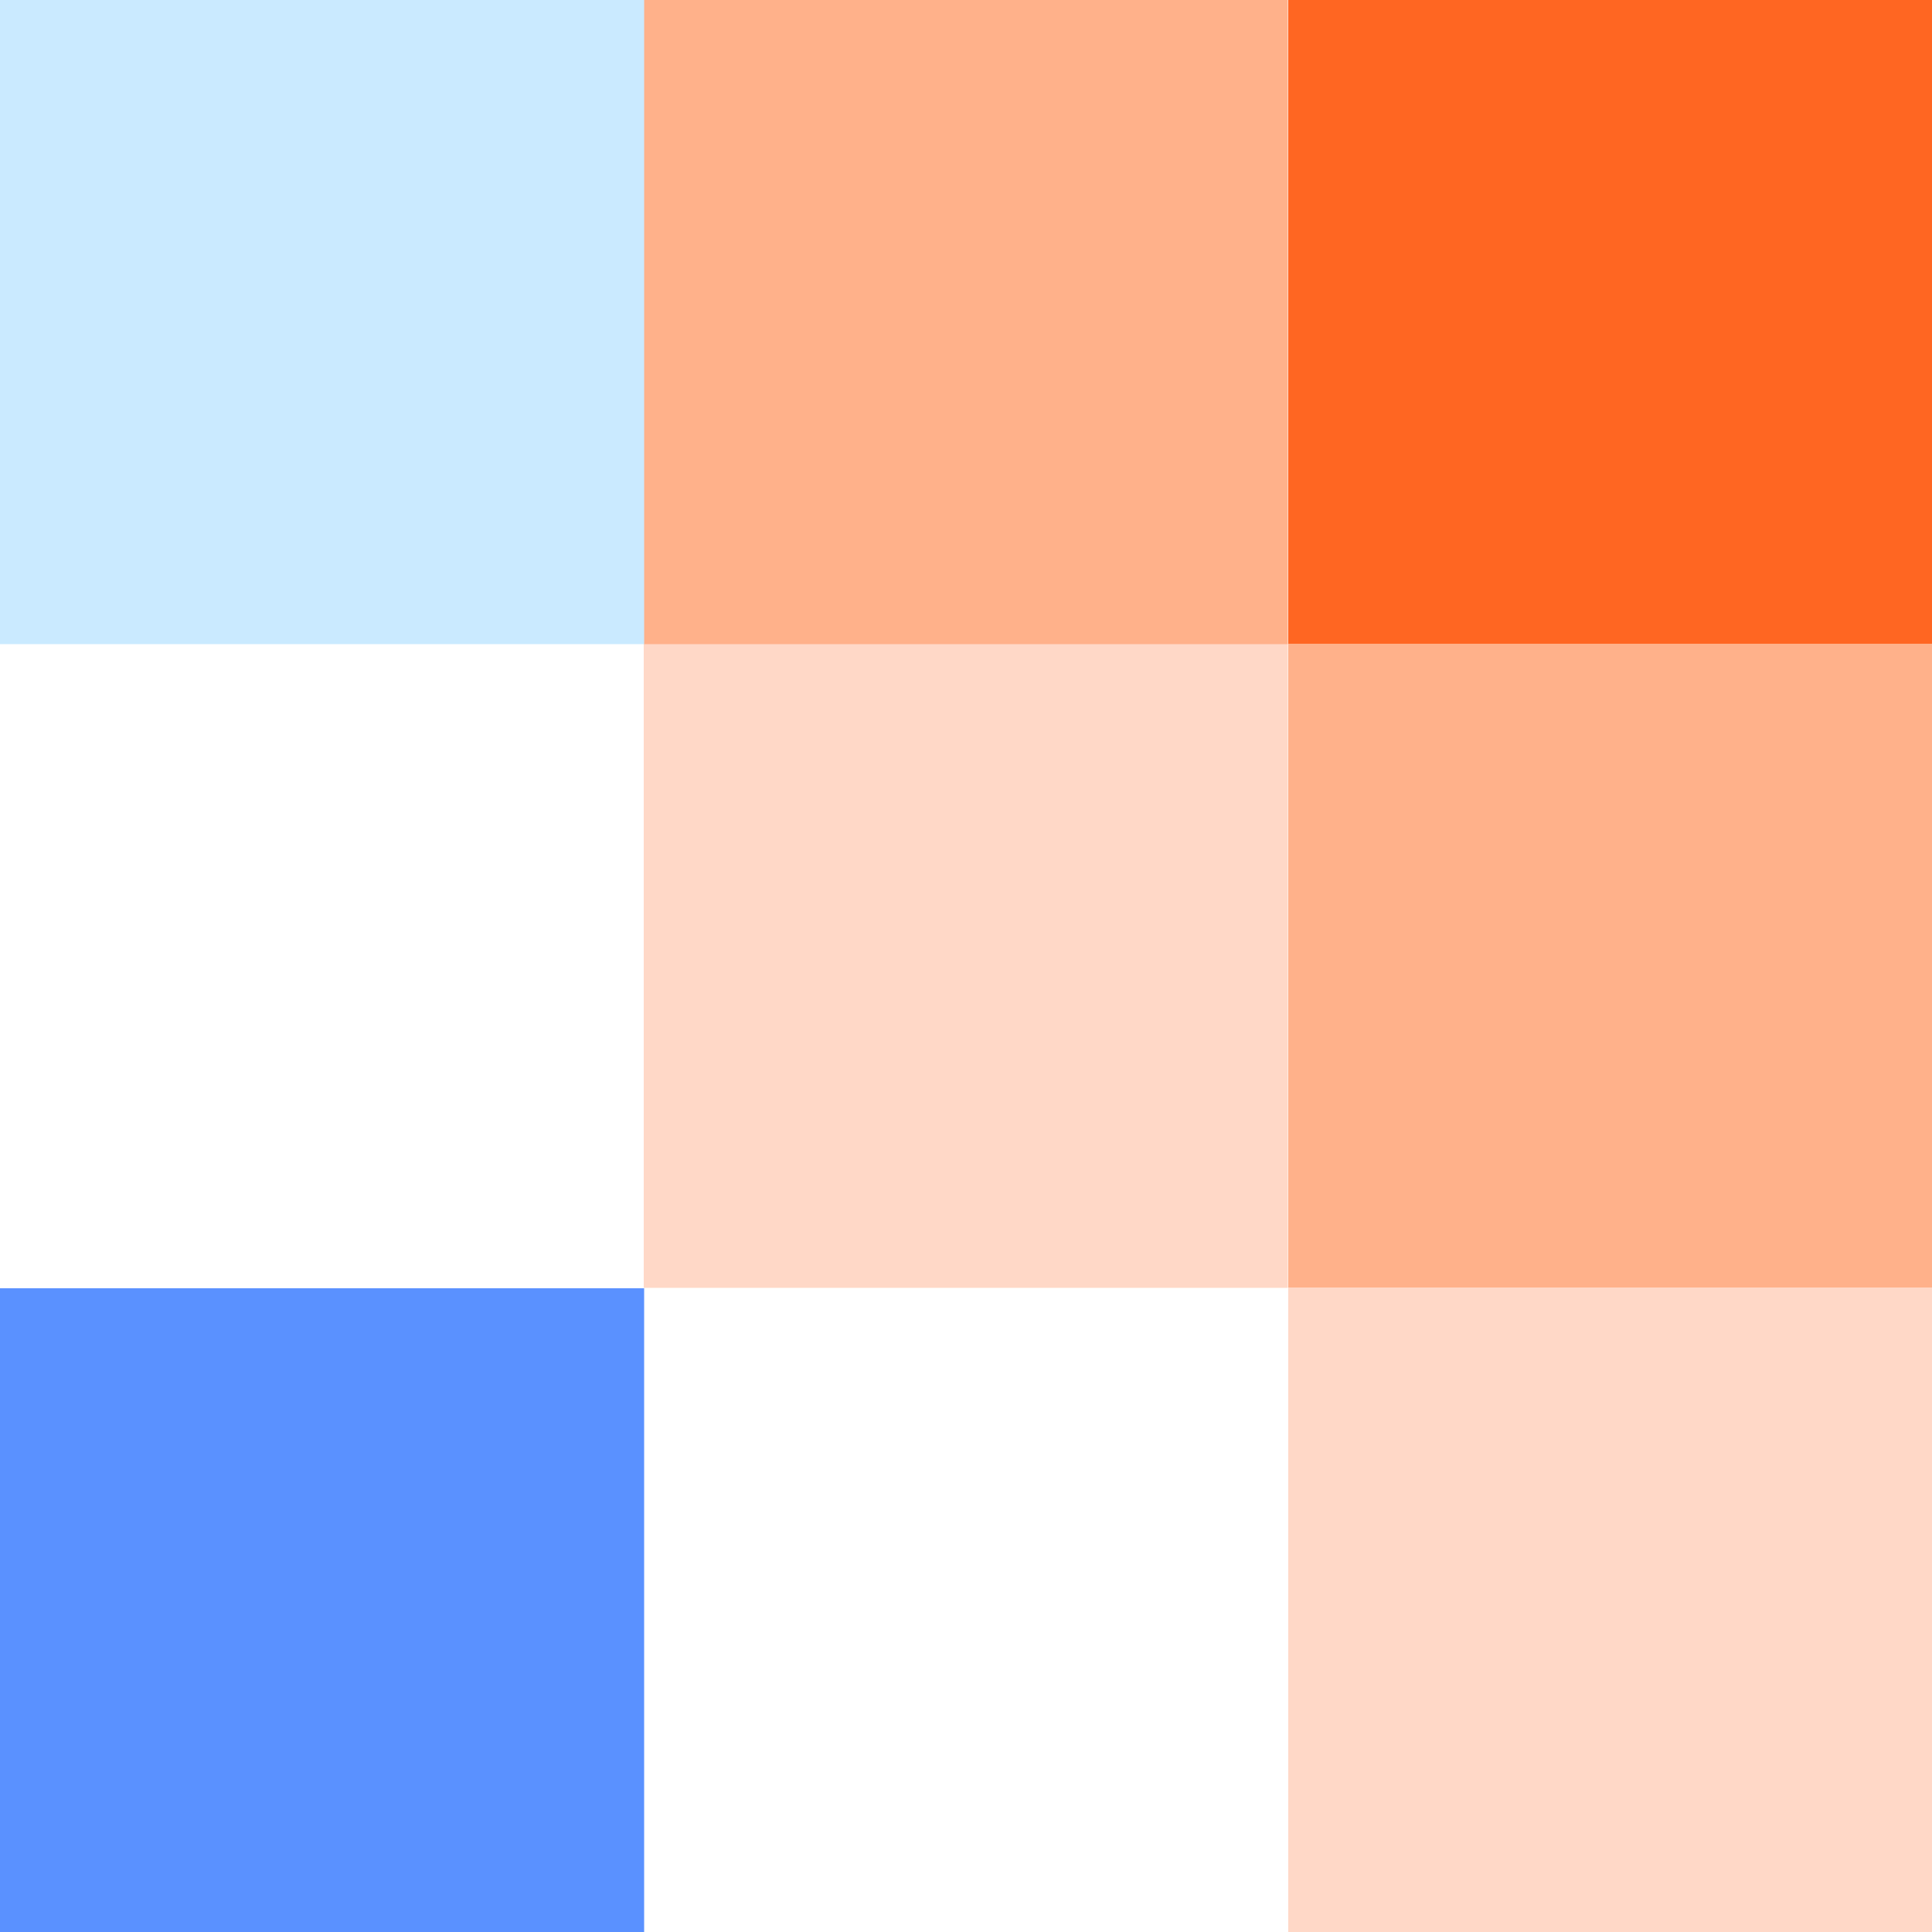 <svg xmlns="http://www.w3.org/2000/svg" version="1.1" viewBox="0 0 47.84 47.84"><path d="M47.85 47.85H31.9V31.9h15.95zM31.89 31.89H15.94V15.94h15.95z" style="fill:#ffd8c7"/><path d="M31.89 15.95H15.94V0h15.95z" style="fill:#ffb18a"/><path d="M31.89 0h15.95v15.95H31.89z" style="fill:#f62" transform="rotate(180 39.87 7.975)"/><path d="M0 31.89h15.95v15.95H0z" style="fill:#5a91ff" transform="rotate(180 7.975 39.87)"/><path d="M47.85 31.89H31.9V15.94h15.95z" style="fill:#ffb18a"/><path d="M0 0h15.95v15.95H0z" style="fill:#caeaff" transform="rotate(180 7.975 7.975)"/></svg>
